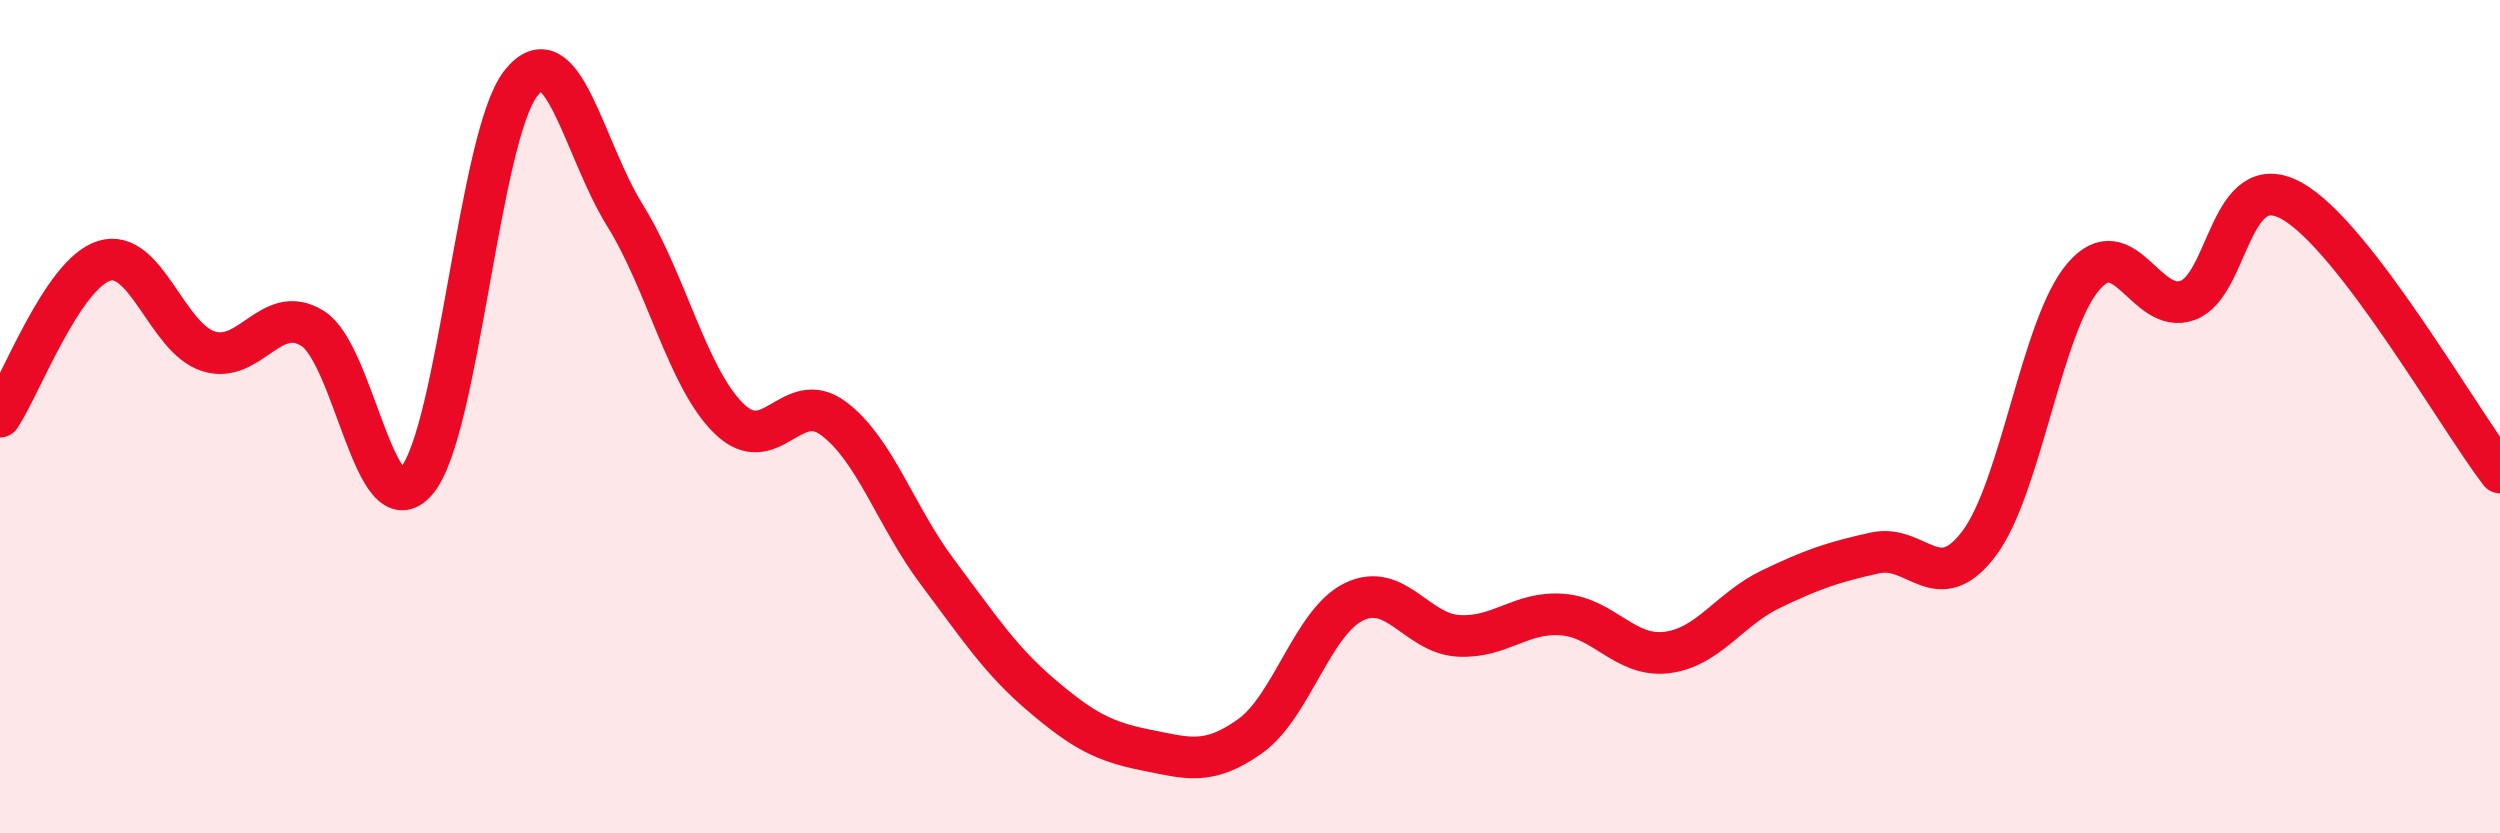 
    <svg width="60" height="20" viewBox="0 0 60 20" xmlns="http://www.w3.org/2000/svg">
      <path
        d="M 0,10 C 0.5,9.25 1.5,6.57 2.5,6.26 C 3.5,5.95 4,8.11 5,8.43 C 6,8.75 6.5,7.26 7.5,7.88 C 8.5,8.5 9,12.72 10,11.54 C 11,10.36 11.5,3.27 12.5,2 C 13.5,0.73 14,3.56 15,5.17 C 16,6.78 16.5,9.08 17.5,10.05 C 18.5,11.02 19,9.3 20,10.04 C 21,10.78 21.5,12.4 22.5,13.73 C 23.5,15.06 24,15.84 25,16.69 C 26,17.54 26.5,17.8 27.5,18 C 28.5,18.2 29,18.38 30,17.67 C 31,16.96 31.5,14.92 32.5,14.44 C 33.5,13.96 34,15.2 35,15.26 C 36,15.32 36.5,14.67 37.5,14.75 C 38.5,14.83 39,15.78 40,15.66 C 41,15.54 41.5,14.62 42.5,14.14 C 43.5,13.66 44,13.49 45,13.27 C 46,13.05 46.5,14.37 47.5,13.04 C 48.5,11.71 49,7.81 50,6.64 C 51,5.47 51.5,7.57 52.5,7.21 C 53.5,6.85 53.5,3.99 55,4.82 C 56.5,5.65 59,10.04 60,11.34L60 20L0 20Z"
        fill="#EB0A25"
        opacity="0.1"
        stroke-linecap="round"
        stroke-linejoin="round"
      />
      <path
        d="M 0,10 C 0.5,9.25 1.5,6.57 2.5,6.26 C 3.5,5.95 4,8.11 5,8.43 C 6,8.75 6.5,7.26 7.5,7.88 C 8.5,8.5 9,12.72 10,11.54 C 11,10.36 11.5,3.27 12.5,2 C 13.5,0.73 14,3.56 15,5.17 C 16,6.78 16.5,9.08 17.5,10.05 C 18.5,11.02 19,9.3 20,10.04 C 21,10.78 21.5,12.4 22.5,13.73 C 23.5,15.06 24,15.84 25,16.69 C 26,17.54 26.5,17.8 27.5,18 C 28.5,18.2 29,18.38 30,17.67 C 31,16.96 31.5,14.92 32.5,14.44 C 33.5,13.96 34,15.2 35,15.26 C 36,15.32 36.5,14.67 37.5,14.75 C 38.5,14.83 39,15.78 40,15.66 C 41,15.54 41.5,14.62 42.5,14.14 C 43.5,13.66 44,13.49 45,13.27 C 46,13.05 46.5,14.37 47.5,13.04 C 48.5,11.71 49,7.81 50,6.64 C 51,5.47 51.5,7.57 52.5,7.21 C 53.5,6.85 53.5,3.99 55,4.82 C 56.5,5.65 59,10.04 60,11.34"
        stroke="#EB0A25"
        stroke-width="1"
        fill="none"
        stroke-linecap="round"
        stroke-linejoin="round"
      />
    </svg>
  